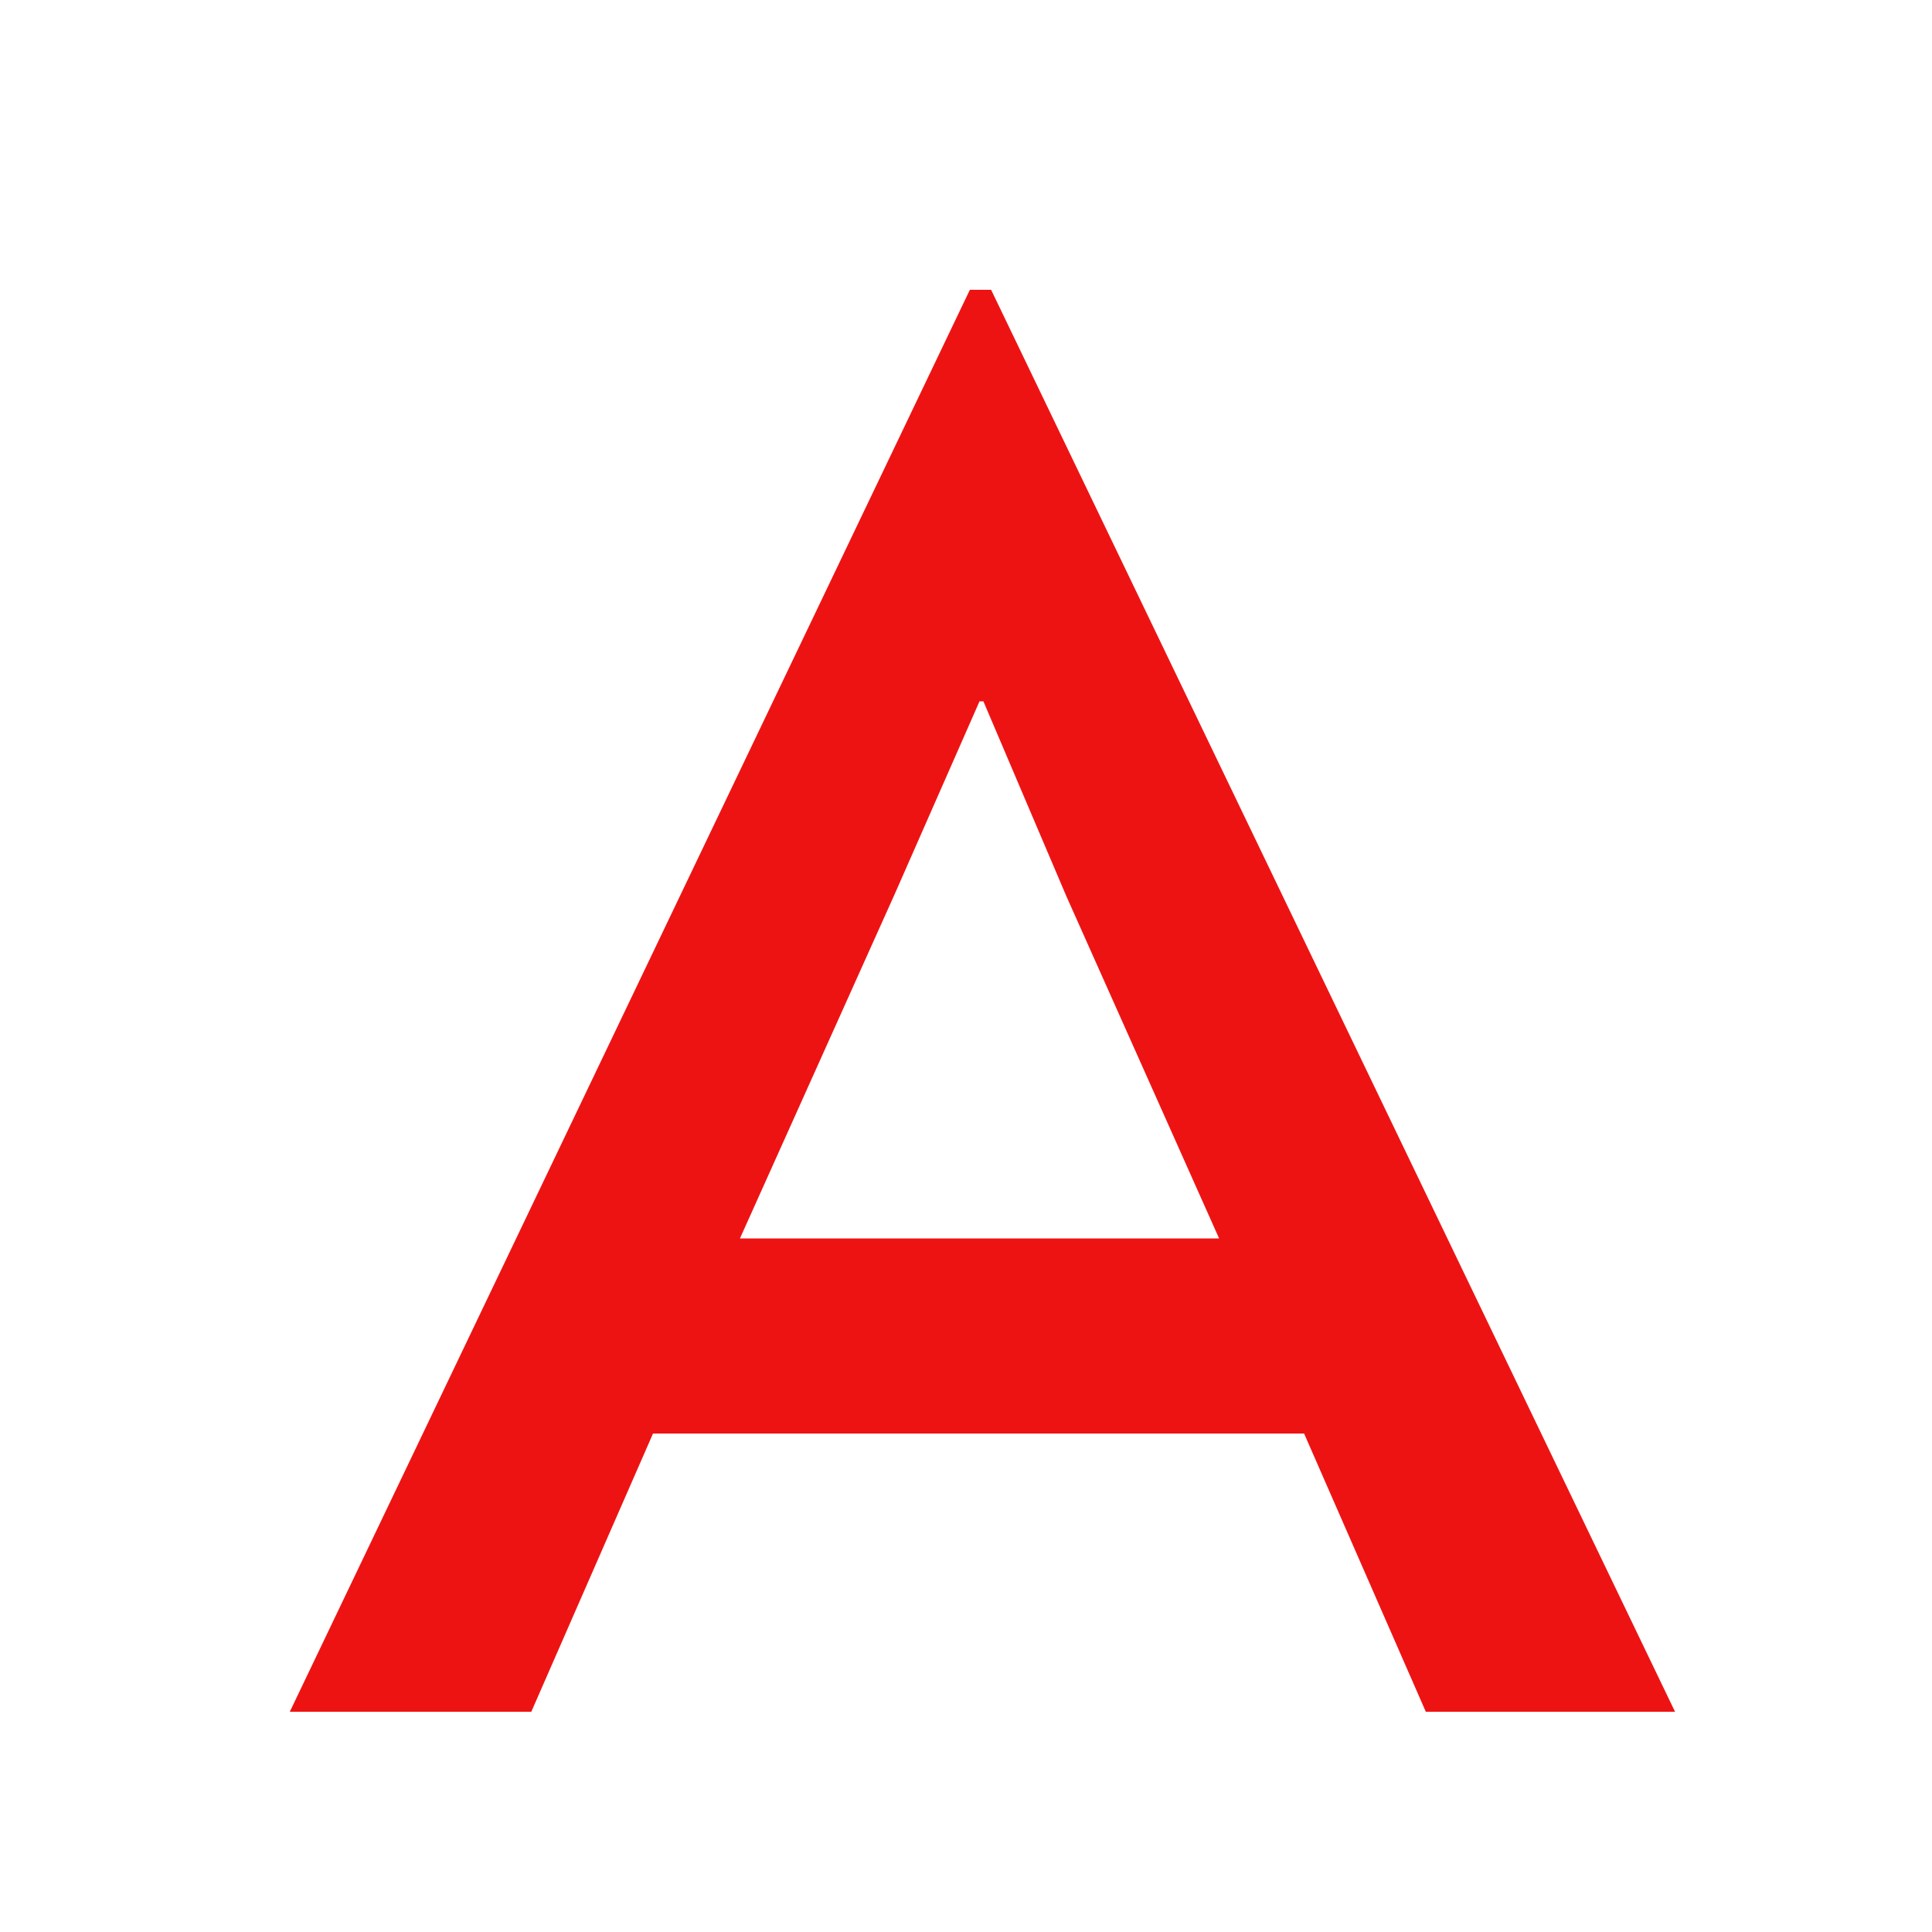 <svg width="20" height="20" viewBox="0 0 20 20" fill="none" xmlns="http://www.w3.org/2000/svg">
<path d="M10.04 3H10.26L17.34 17.72H14.76L13.5 14.84H6.76L5.5 17.72H3L10.04 3ZM10.14 7.26L9.26 9.26L7.66 12.82H12.62L11.04 9.28L10.18 7.26H10.14Z" fill="#EE1313"/>
</svg>
